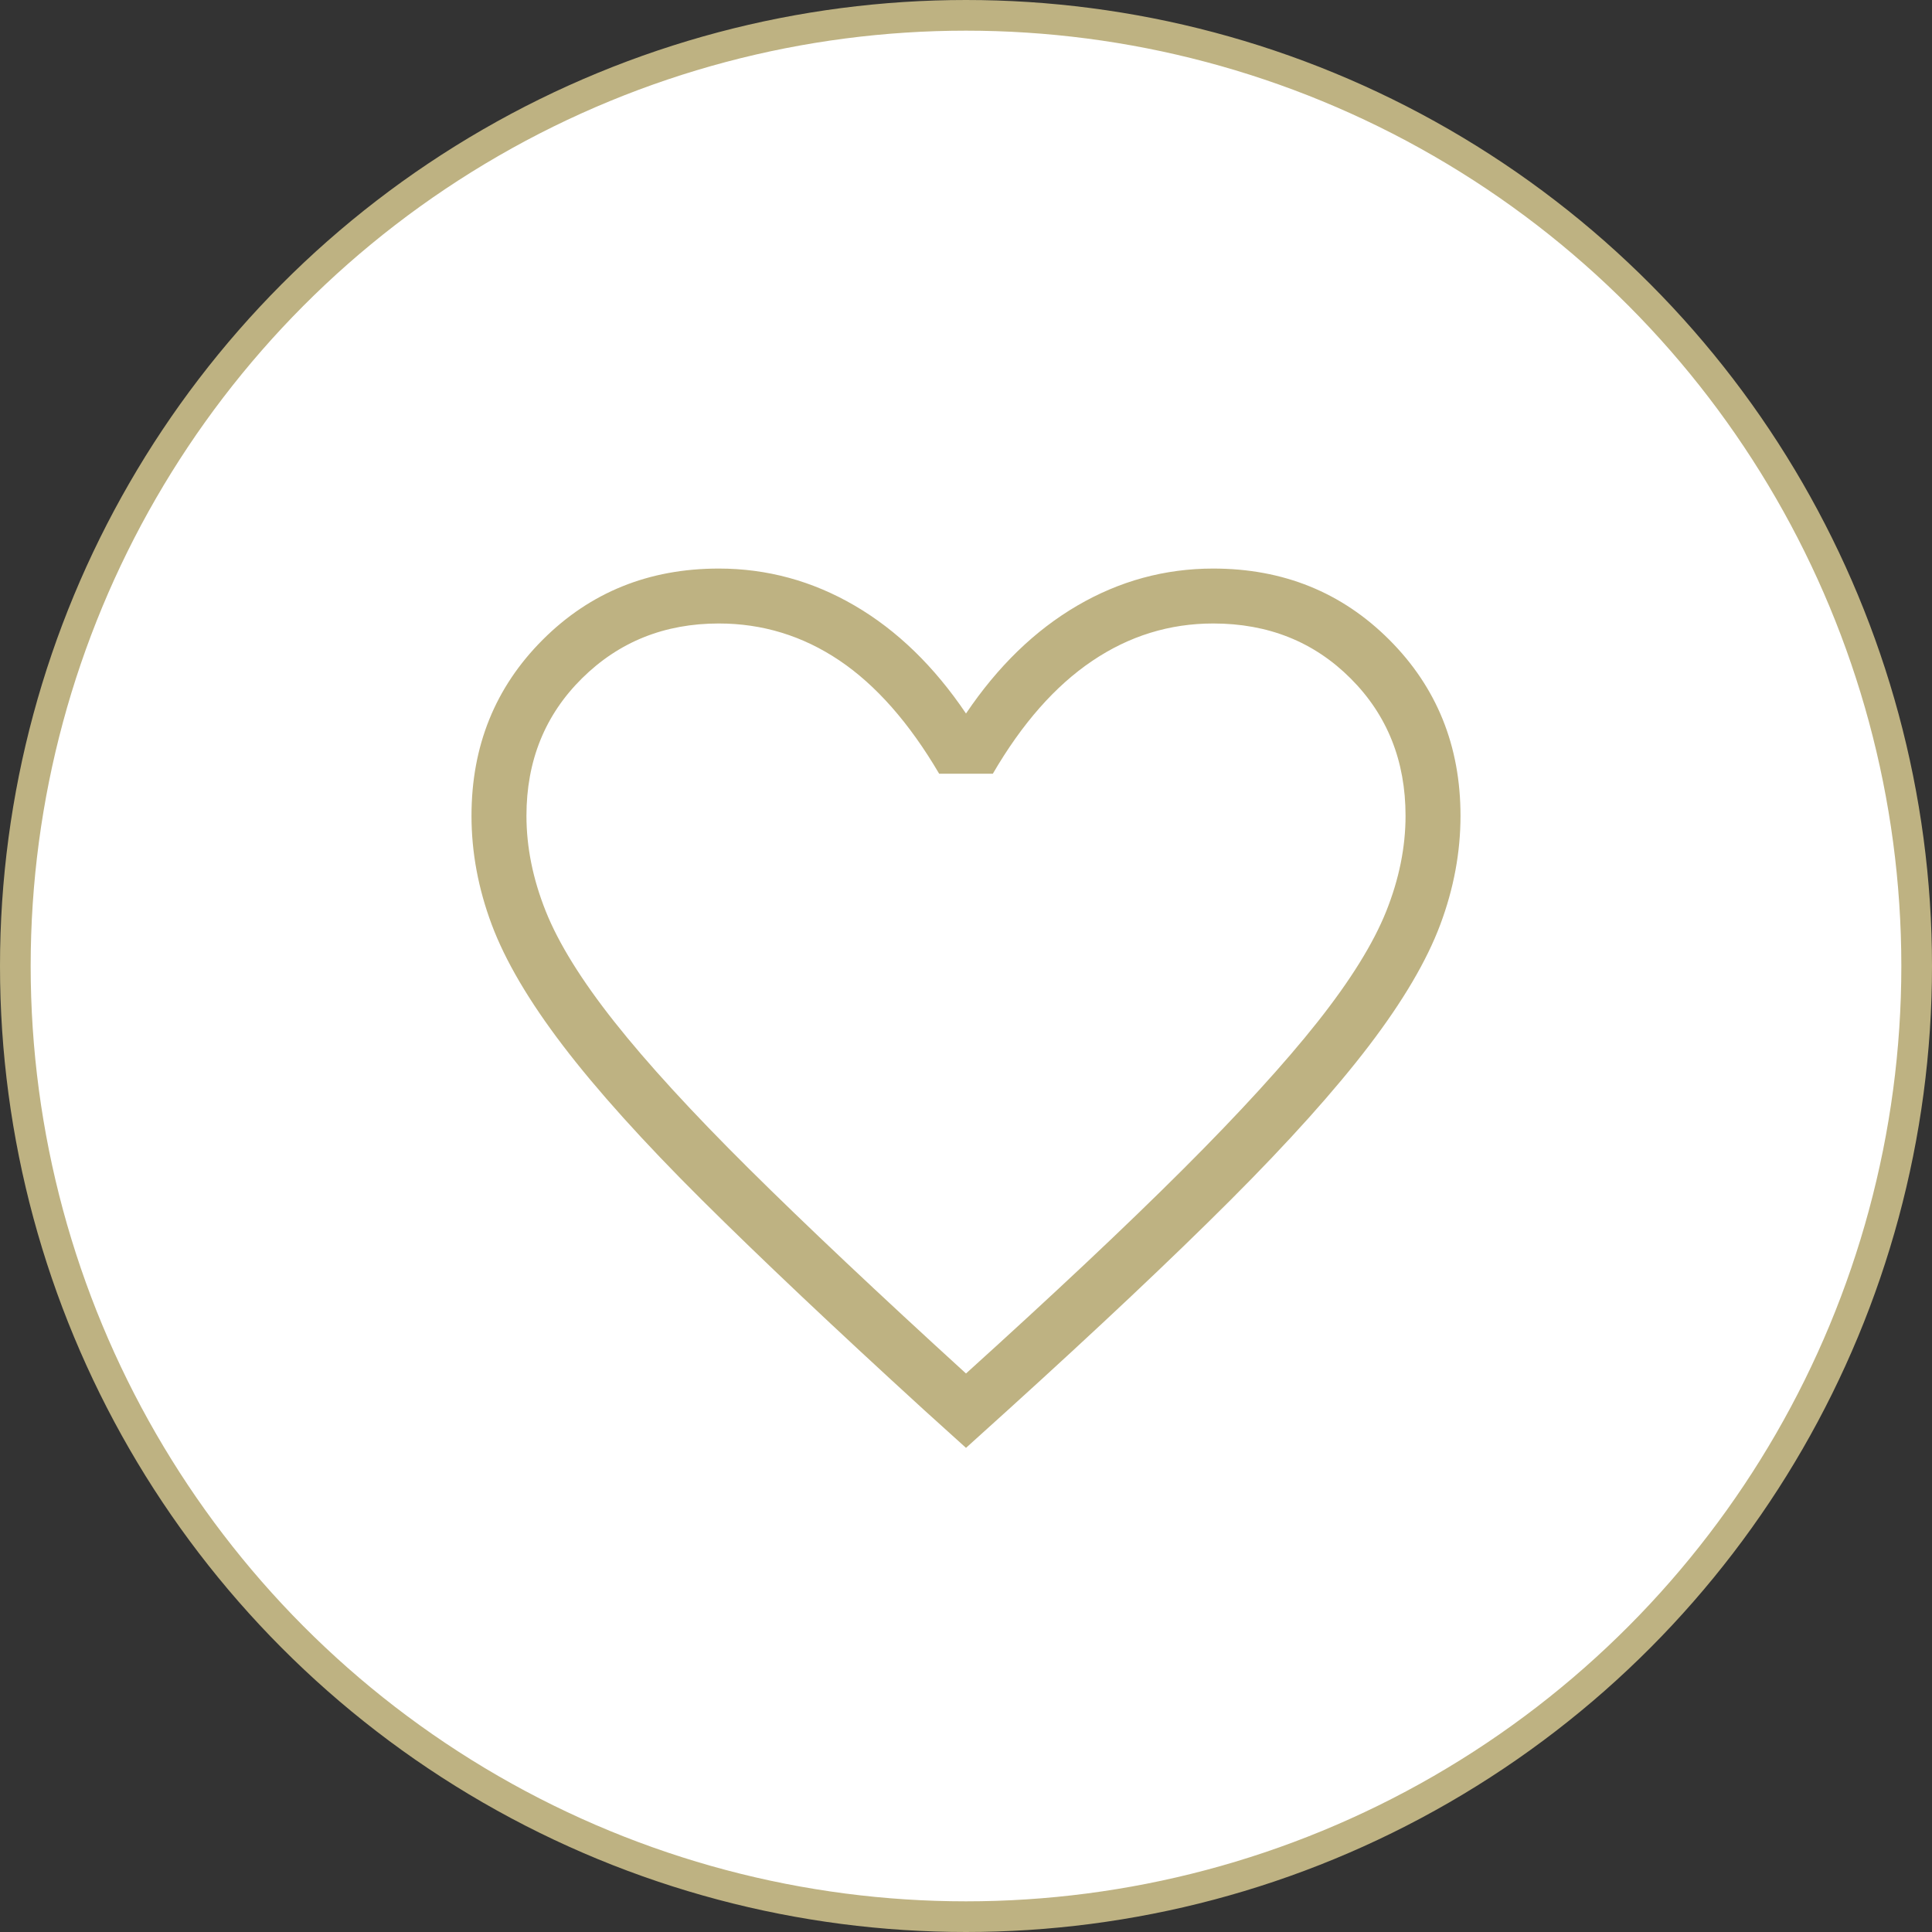 <svg width="63" height="63" viewBox="0 0 63 63" fill="none" xmlns="http://www.w3.org/2000/svg">
<rect x="0" y="0" width="63" height="63" fill="#333333" stroke="none"/>
<circle cx="31.5" cy="31.5" r="31" fill="white" stroke="#BEB282"/>
<path d="M31.5 47.213L30.142 45.986C27.218 43.315 24.8 41.029 22.886 39.127C20.973 37.224 19.463 35.547 18.355 34.094C17.248 32.642 16.475 31.327 16.035 30.151C15.595 28.975 15.375 27.792 15.375 26.602C15.375 24.323 16.149 22.41 17.697 20.862C19.245 19.314 21.159 18.54 23.438 18.54C25.013 18.54 26.491 18.943 27.872 19.749C29.252 20.555 30.462 21.728 31.5 23.267C32.538 21.728 33.748 20.555 35.128 19.749C36.509 18.943 37.987 18.54 39.562 18.54C41.841 18.54 43.755 19.314 45.303 20.862C46.851 22.41 47.625 24.323 47.625 26.602C47.625 27.792 47.405 28.975 46.965 30.151C46.525 31.327 45.752 32.642 44.645 34.094C43.537 35.547 42.033 37.224 40.131 39.127C38.229 41.029 35.805 43.315 32.858 45.986L31.5 47.213ZM31.5 44.788C34.367 42.196 36.726 39.977 38.577 38.129C40.428 36.281 41.892 34.678 42.967 33.319C44.042 31.96 44.788 30.757 45.206 29.708C45.624 28.66 45.833 27.624 45.833 26.602C45.833 24.81 45.236 23.317 44.042 22.123C42.847 20.928 41.354 20.331 39.562 20.331C38.136 20.331 36.82 20.738 35.614 21.553C34.408 22.367 33.328 23.593 32.375 25.23H30.625C29.649 23.57 28.563 22.338 27.369 21.535C26.174 20.733 24.864 20.331 23.438 20.331C21.669 20.331 20.181 20.928 18.975 22.123C17.77 23.317 17.167 24.81 17.167 26.602C17.167 27.624 17.376 28.66 17.794 29.708C18.212 30.757 18.958 31.96 20.033 33.319C21.108 34.678 22.572 36.275 24.423 38.112C26.274 39.948 28.633 42.173 31.5 44.788Z" fill="#BEB282"/>
</svg>
